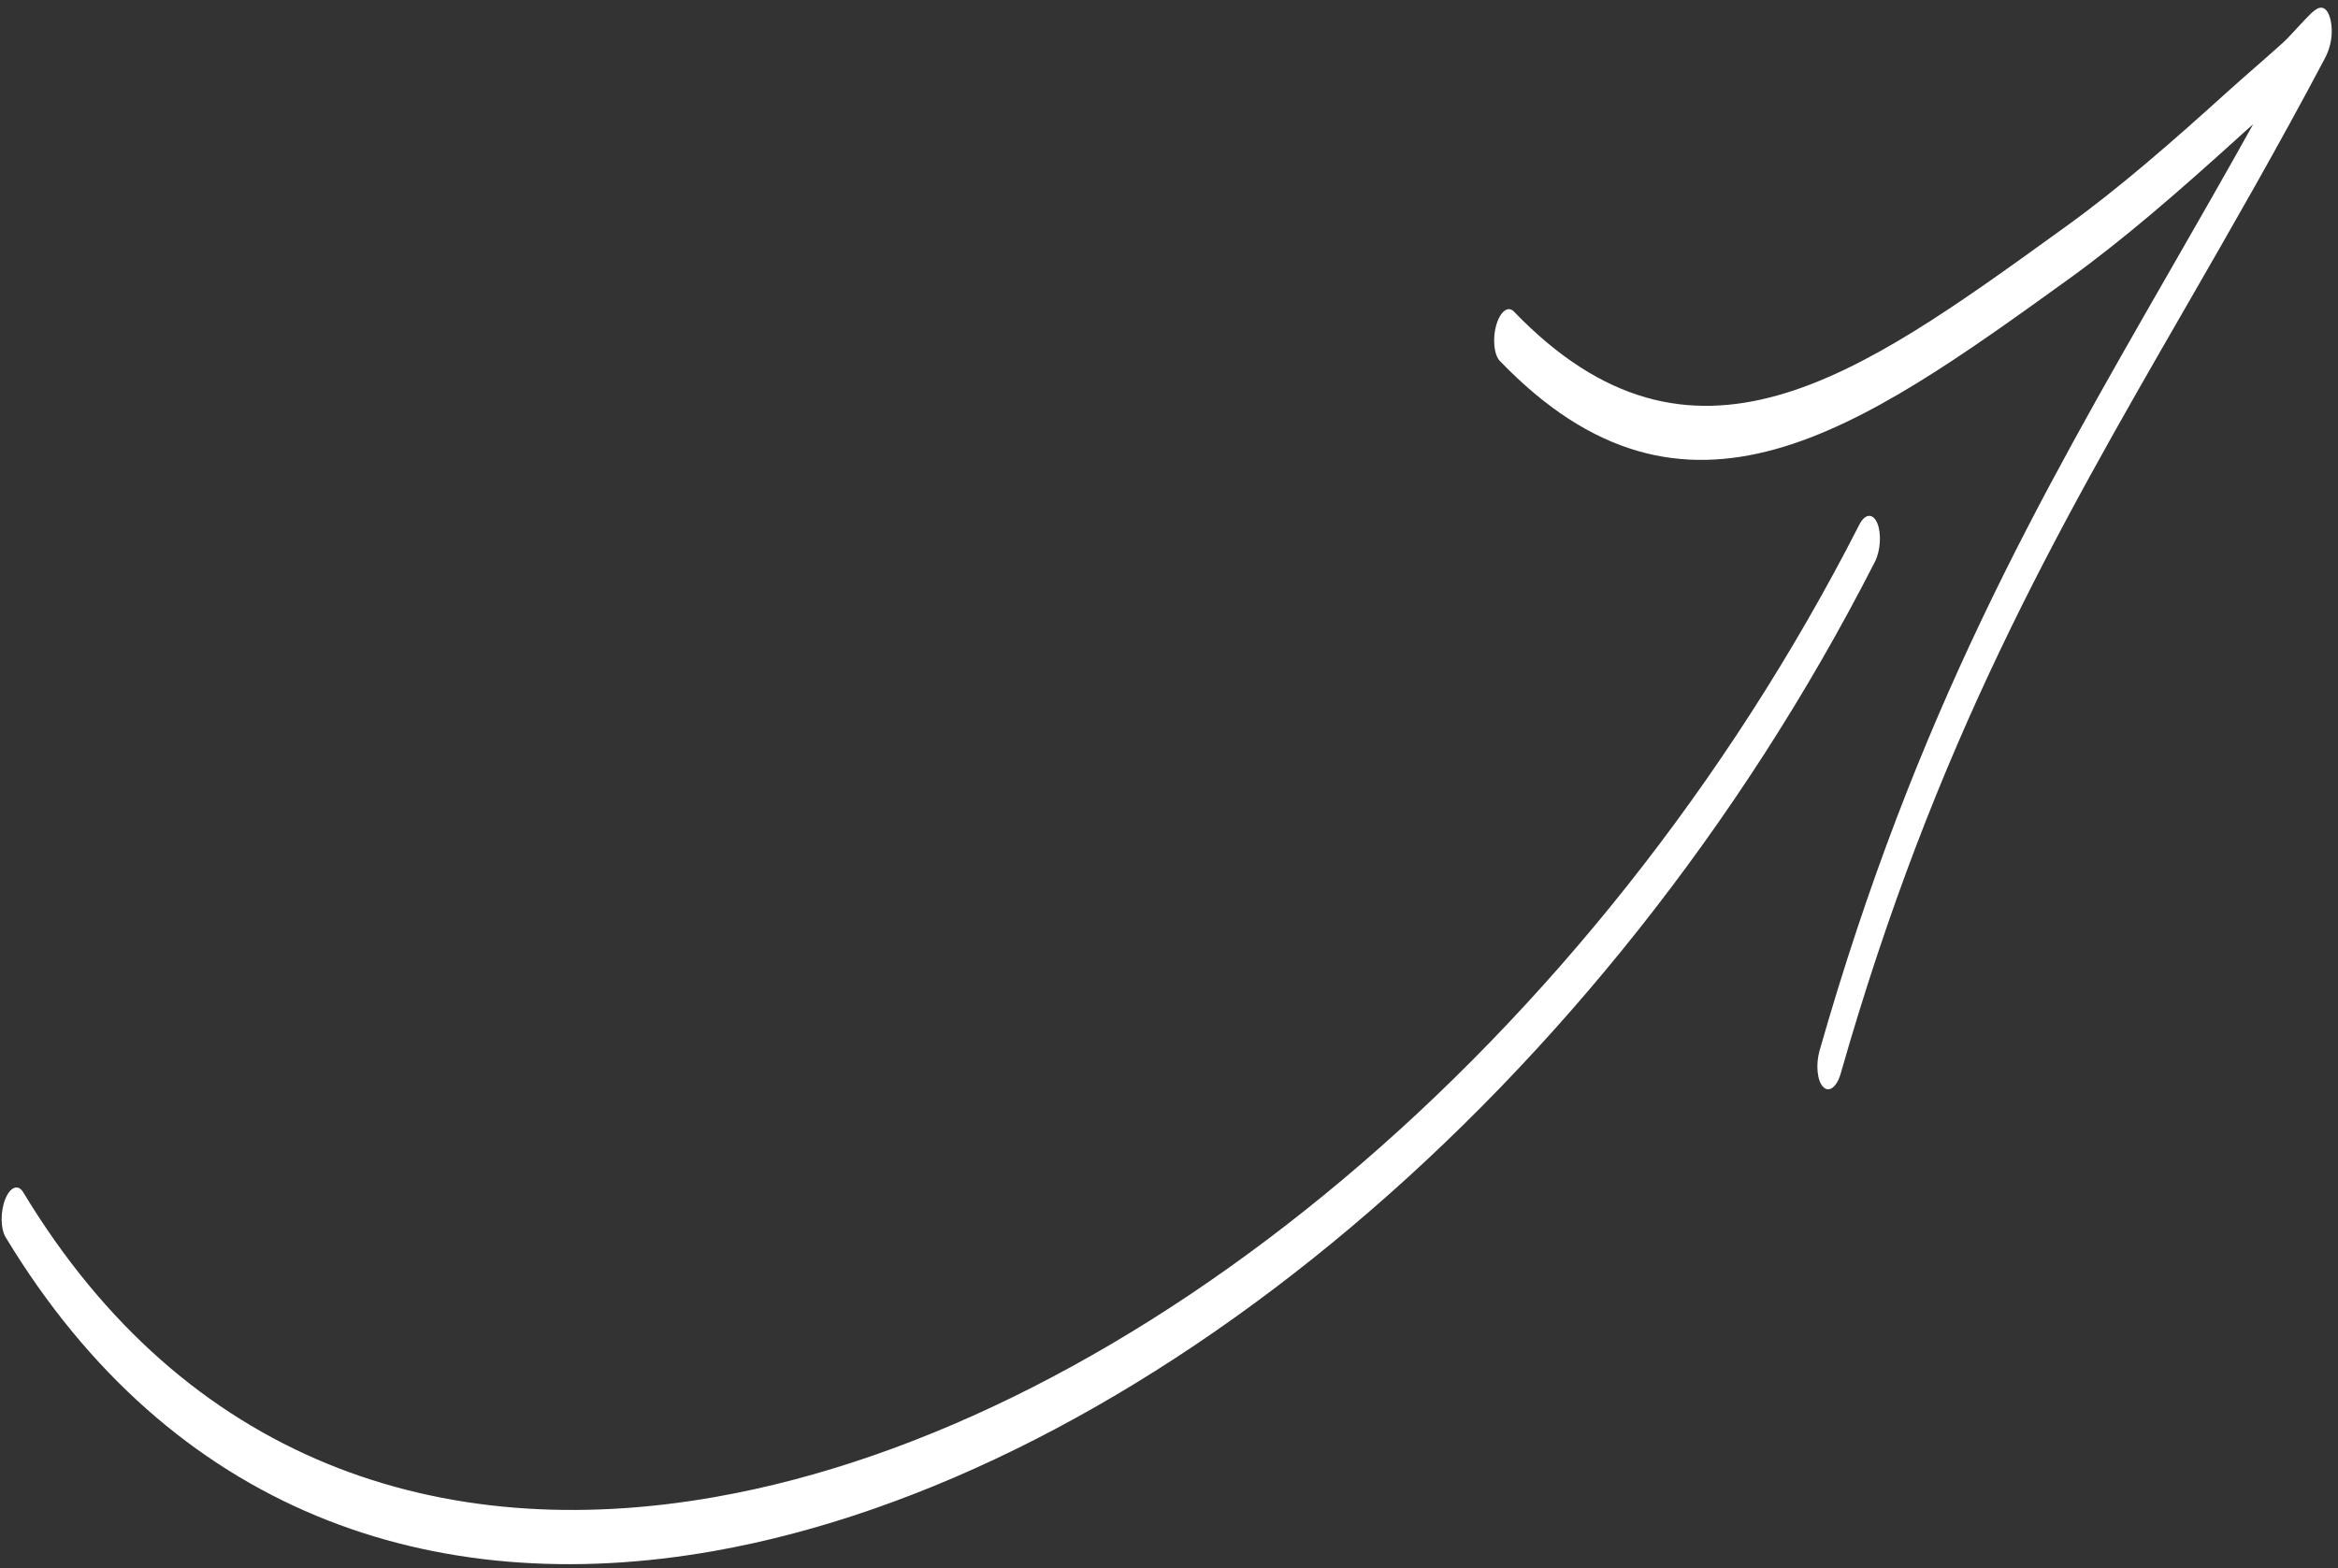 <svg width="231" height="155" viewBox="0 0 231 155" fill="none" xmlns="http://www.w3.org/2000/svg">
<rect x="0" y="0" width="231" height="155" fill="#333333" stroke="none"/>
<path d="M70.538 153.277C42.672 158.206 16.937 149.385 0.552 122.258C0.046 121.412 0.037 119.728 0.509 118.526C0.995 117.299 1.79 116.979 2.297 117.826C18.306 144.361 43.496 152.754 70.73 147.925C111.73 140.684 157.406 103.42 183.711 51.839C184.268 50.748 185.052 50.686 185.482 51.707C185.903 52.702 185.803 54.403 185.257 55.495C158.54 107.895 112.172 145.902 70.538 153.277Z" fill="white"/>
<path d="M214.388 26.763C217.098 22.043 219.847 17.255 222.621 12.271L222.609 12.282C221.974 12.844 221.338 13.407 220.701 13.995C215.341 18.839 209.959 23.551 204.492 27.505C183.603 42.577 166.564 54.746 148.191 35.672C147.613 35.078 147.451 33.484 147.828 32.144C148.22 30.78 148.995 30.174 149.582 30.794C167.19 49.058 183.548 37.241 203.504 22.825L204.035 22.442C209.435 18.559 214.742 13.892 220.049 9.096C220.977 8.257 221.906 7.444 222.834 6.631C223.763 5.819 224.691 5.006 225.619 4.167C225.952 3.86 226.483 3.286 227.014 2.711C227.508 2.177 228.003 1.642 228.339 1.321C228.705 0.991 228.971 0.832 229.106 0.792C229.795 0.593 230.107 1.345 230.246 1.901C230.342 2.272 230.679 3.907 229.717 5.74C225.058 14.555 220.436 22.578 215.924 30.411C203.135 52.611 191.229 73.278 181.869 106.08C181.492 107.419 180.705 108.024 180.13 107.405C179.54 106.81 179.39 105.217 179.77 103.852C189.292 70.474 201.383 49.414 214.388 26.763Z" fill="white"/>
</svg>
